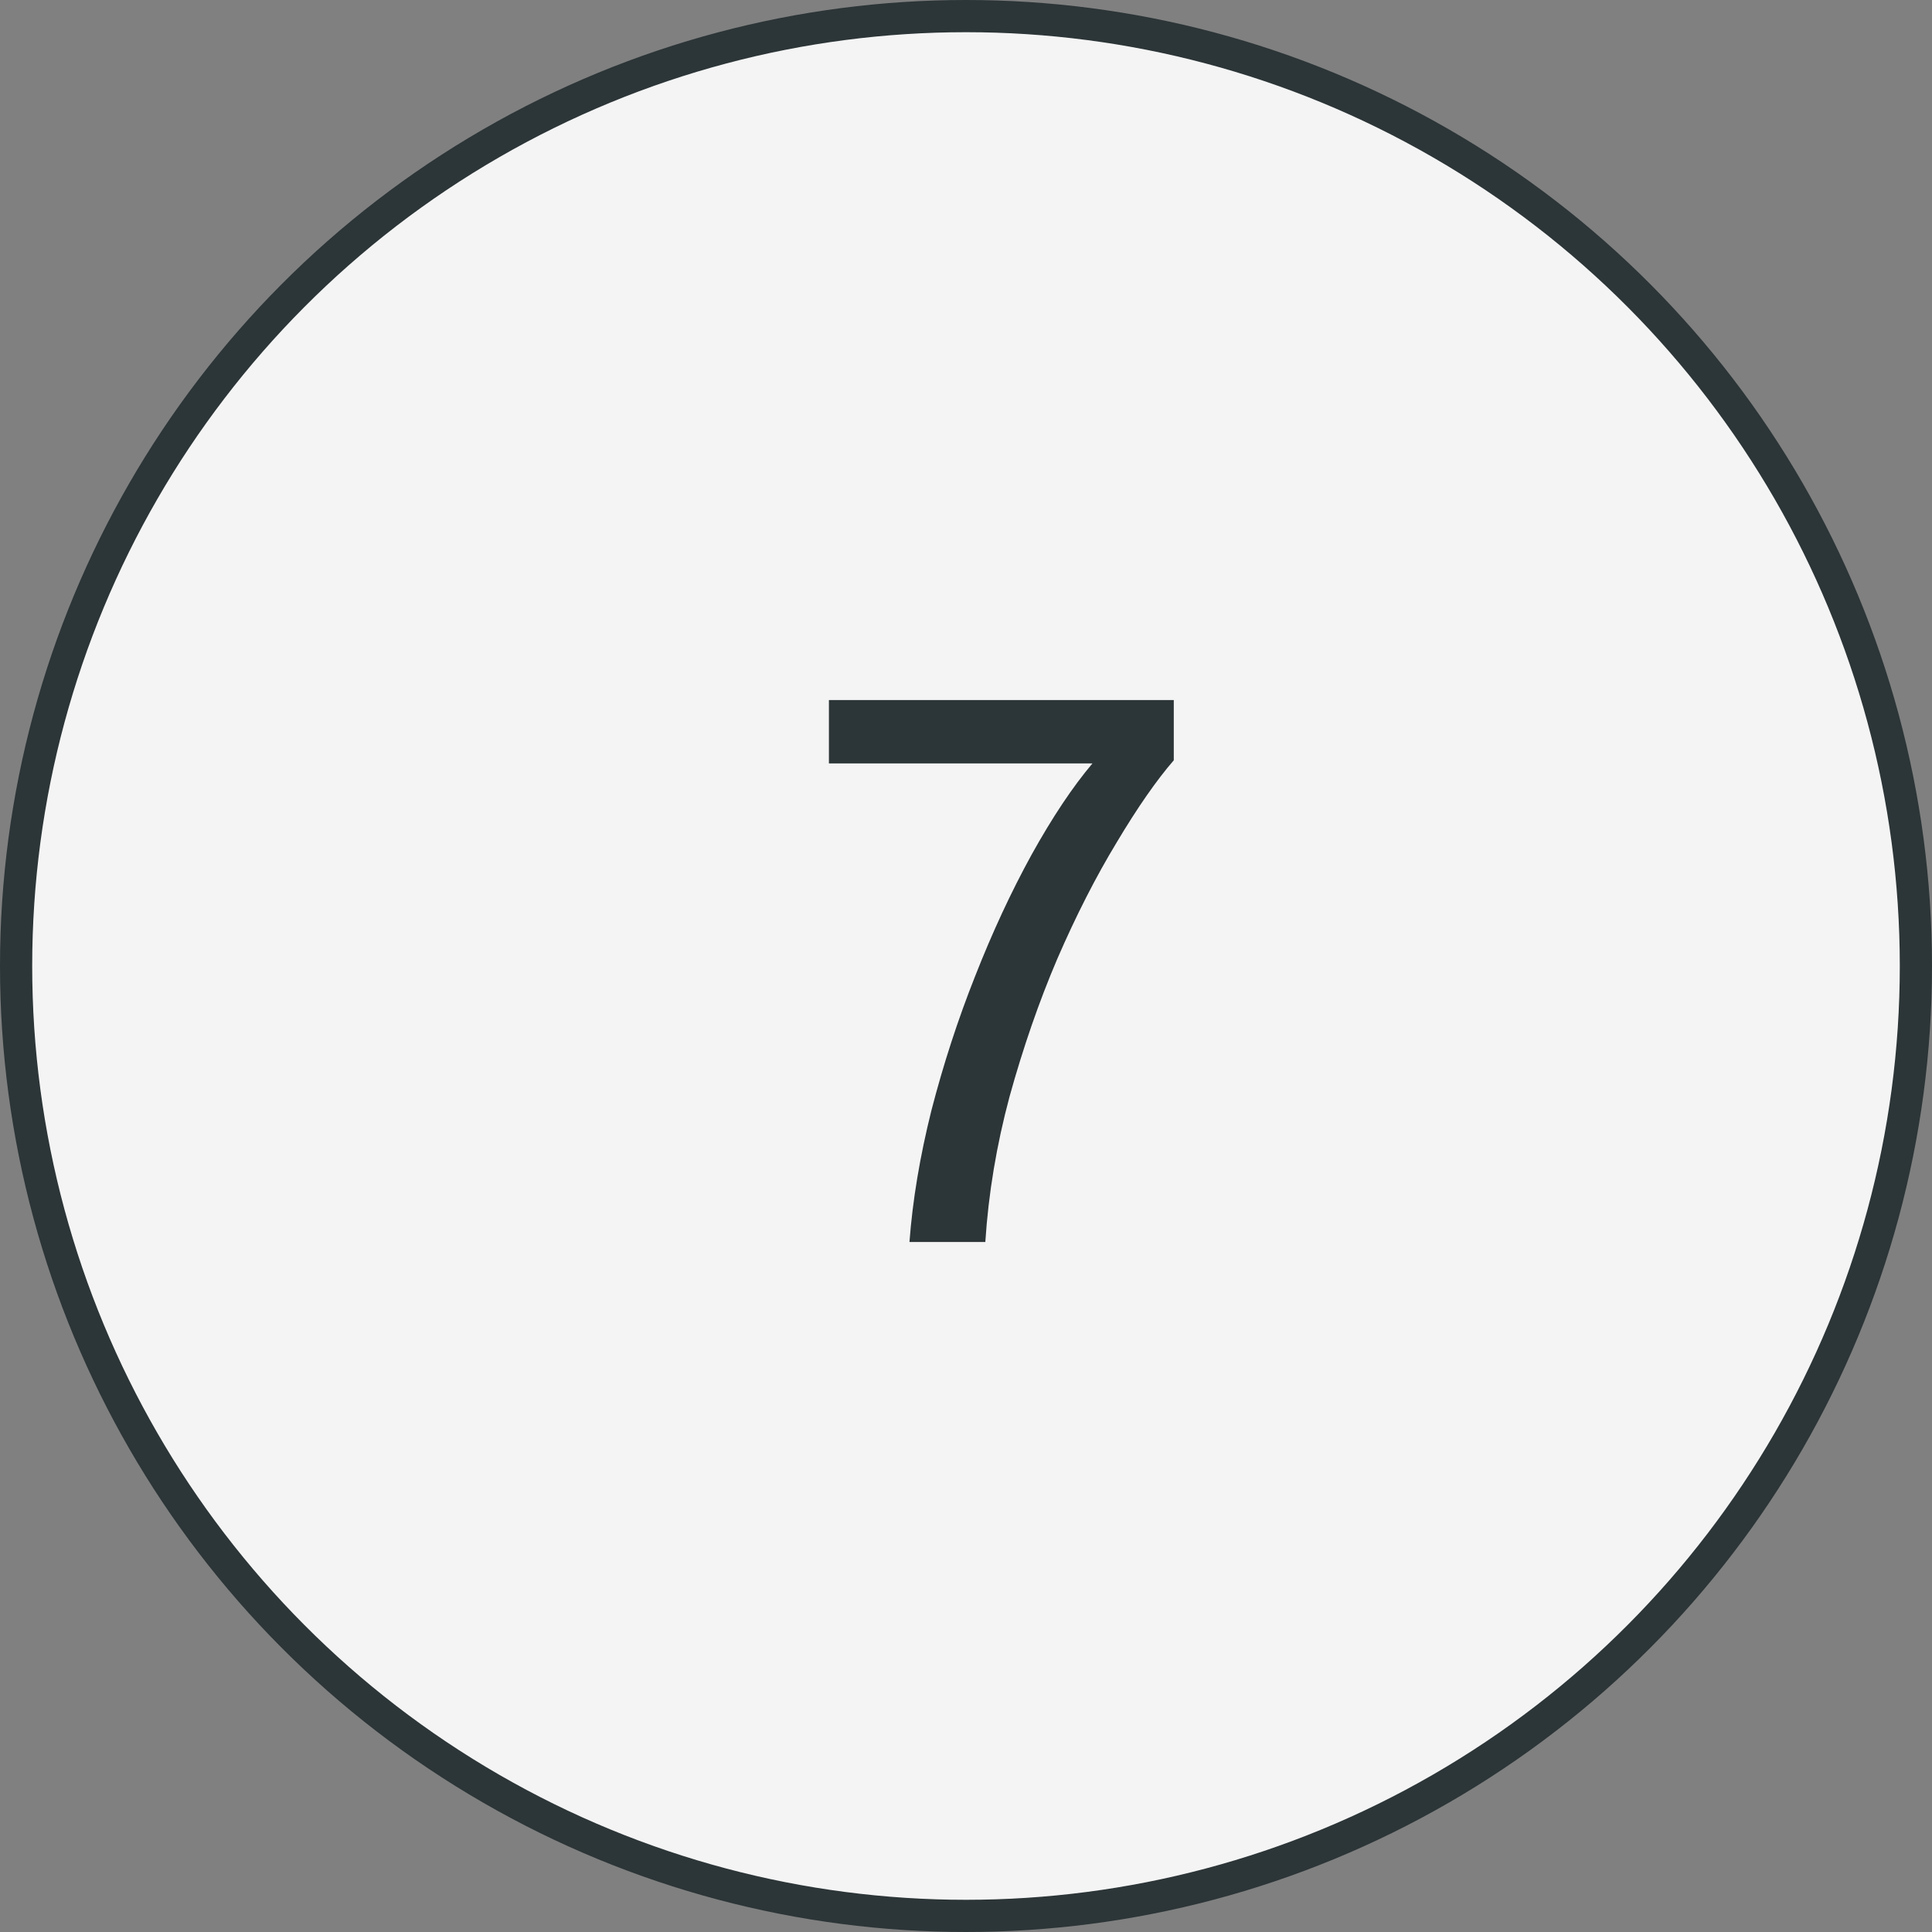 <svg width="42" height="42" viewBox="0 0 42 42" fill="none" xmlns="http://www.w3.org/2000/svg">
<rect x="0" y="0" width="42" height="42" fill="#808080" stroke="none"/>
<circle cx="21" cy="21" r="20.65" fill="#F4F4F4" stroke="#2C3537" stroke-width="0.7"/>
<path d="M19.771 27C19.839 26.093 19.998 25.141 20.247 24.144C20.508 23.135 20.825 22.161 21.199 21.22C21.573 20.268 21.981 19.39 22.423 18.585C22.876 17.769 23.318 17.106 23.749 16.596H18.02V15.219H25.517V16.528C25.143 16.959 24.729 17.554 24.276 18.313C23.823 19.061 23.392 19.905 22.984 20.846C22.587 21.775 22.242 22.773 21.947 23.838C21.664 24.892 21.488 25.946 21.42 27H19.771Z" fill="#2C3537"/>
</svg>
